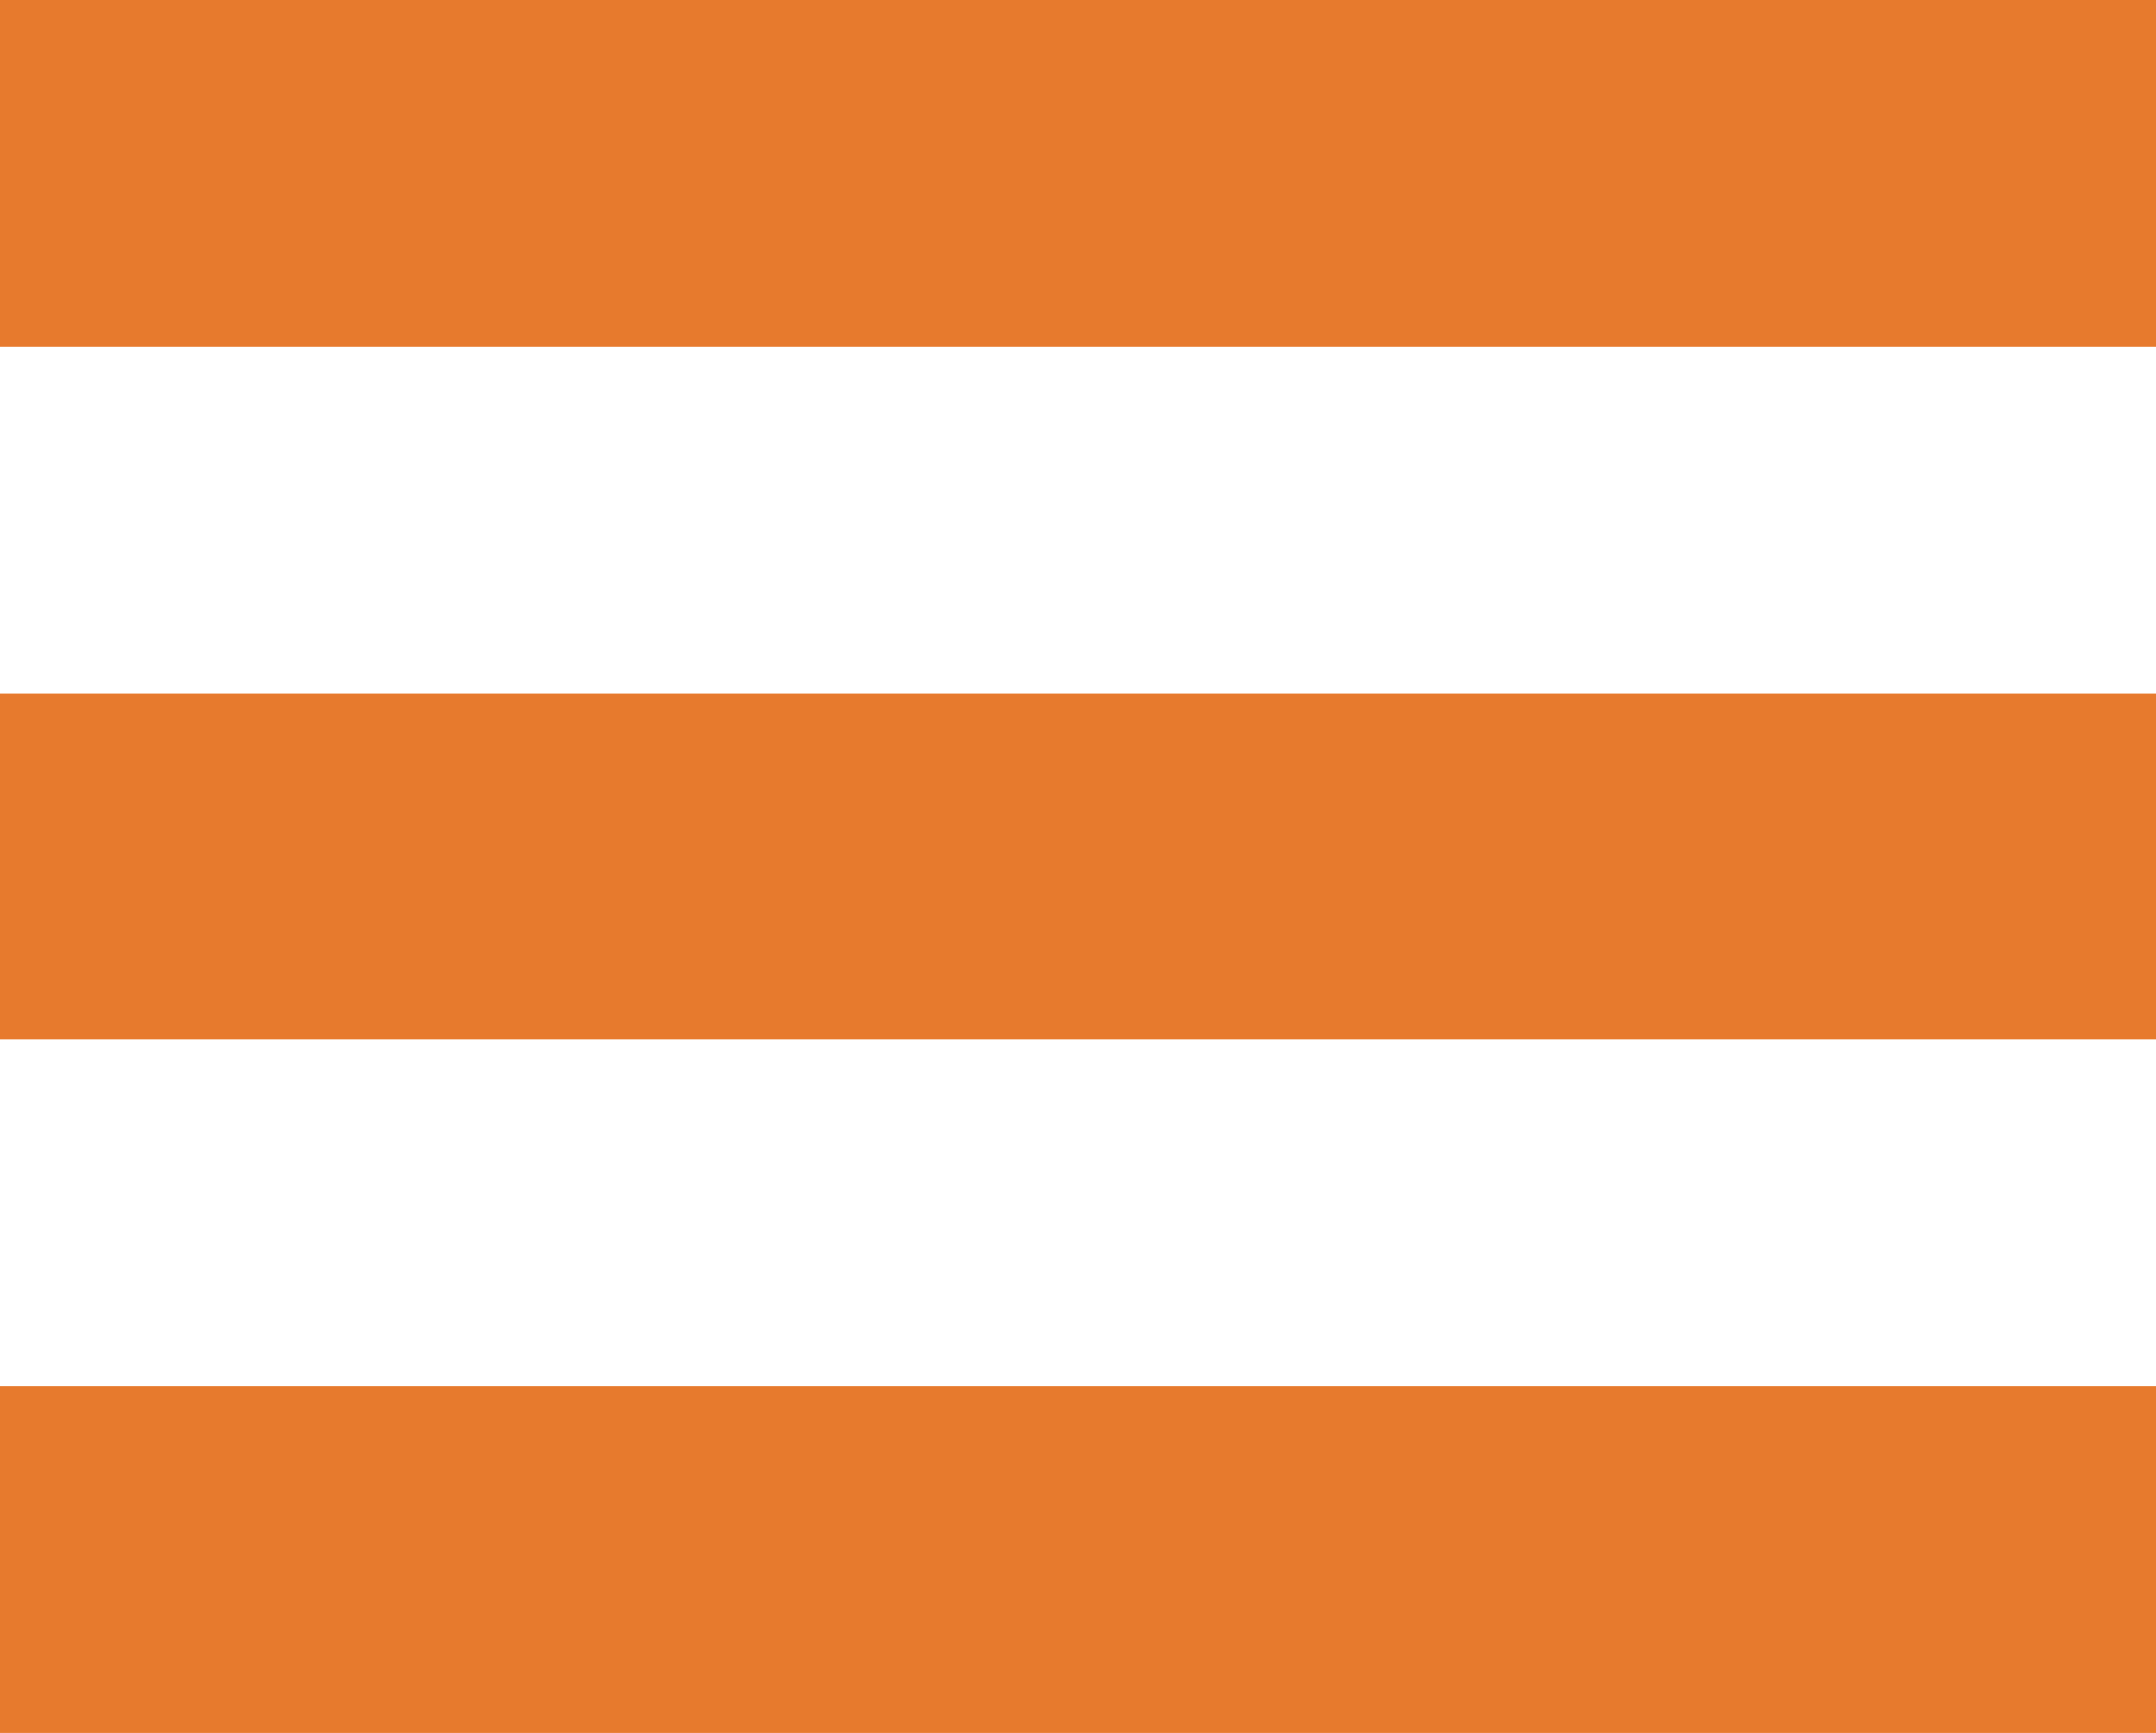 <?xml version="1.0" encoding="UTF-8"?>
<svg width="56px" height="45px" viewBox="0 0 56 45" version="1.1" xmlns="http://www.w3.org/2000/svg" xmlns:xlink="http://www.w3.org/1999/xlink">
    <!-- Generator: Sketch 52.3 (67297) - http://www.bohemiancoding.com/sketch -->
    <title>Hamburger</title>
    <desc>Created with Sketch.</desc>
    <g id="START" stroke="none" stroke-width="1" fill="none" fill-rule="evenodd">
        <g id="Desktop-HD" transform="translate(-1258, -76)" fill="#E77A2D">
            <g id="Header" transform="translate(124, 66)">
                <g id="Hamburger" transform="translate(1134, 10)">
                    <g>
                        <rect id="Rectangle-Copy" x="0" y="36" width="56" height="9"></rect>
                        <rect id="Rectangle-Copy-2" x="0" y="0" width="56" height="9"></rect>
                        <rect id="Rectangle-Copy-3" x="0" y="18" width="56" height="9"></rect>
                    </g>
                </g>
            </g>
        </g>
    </g>
</svg>